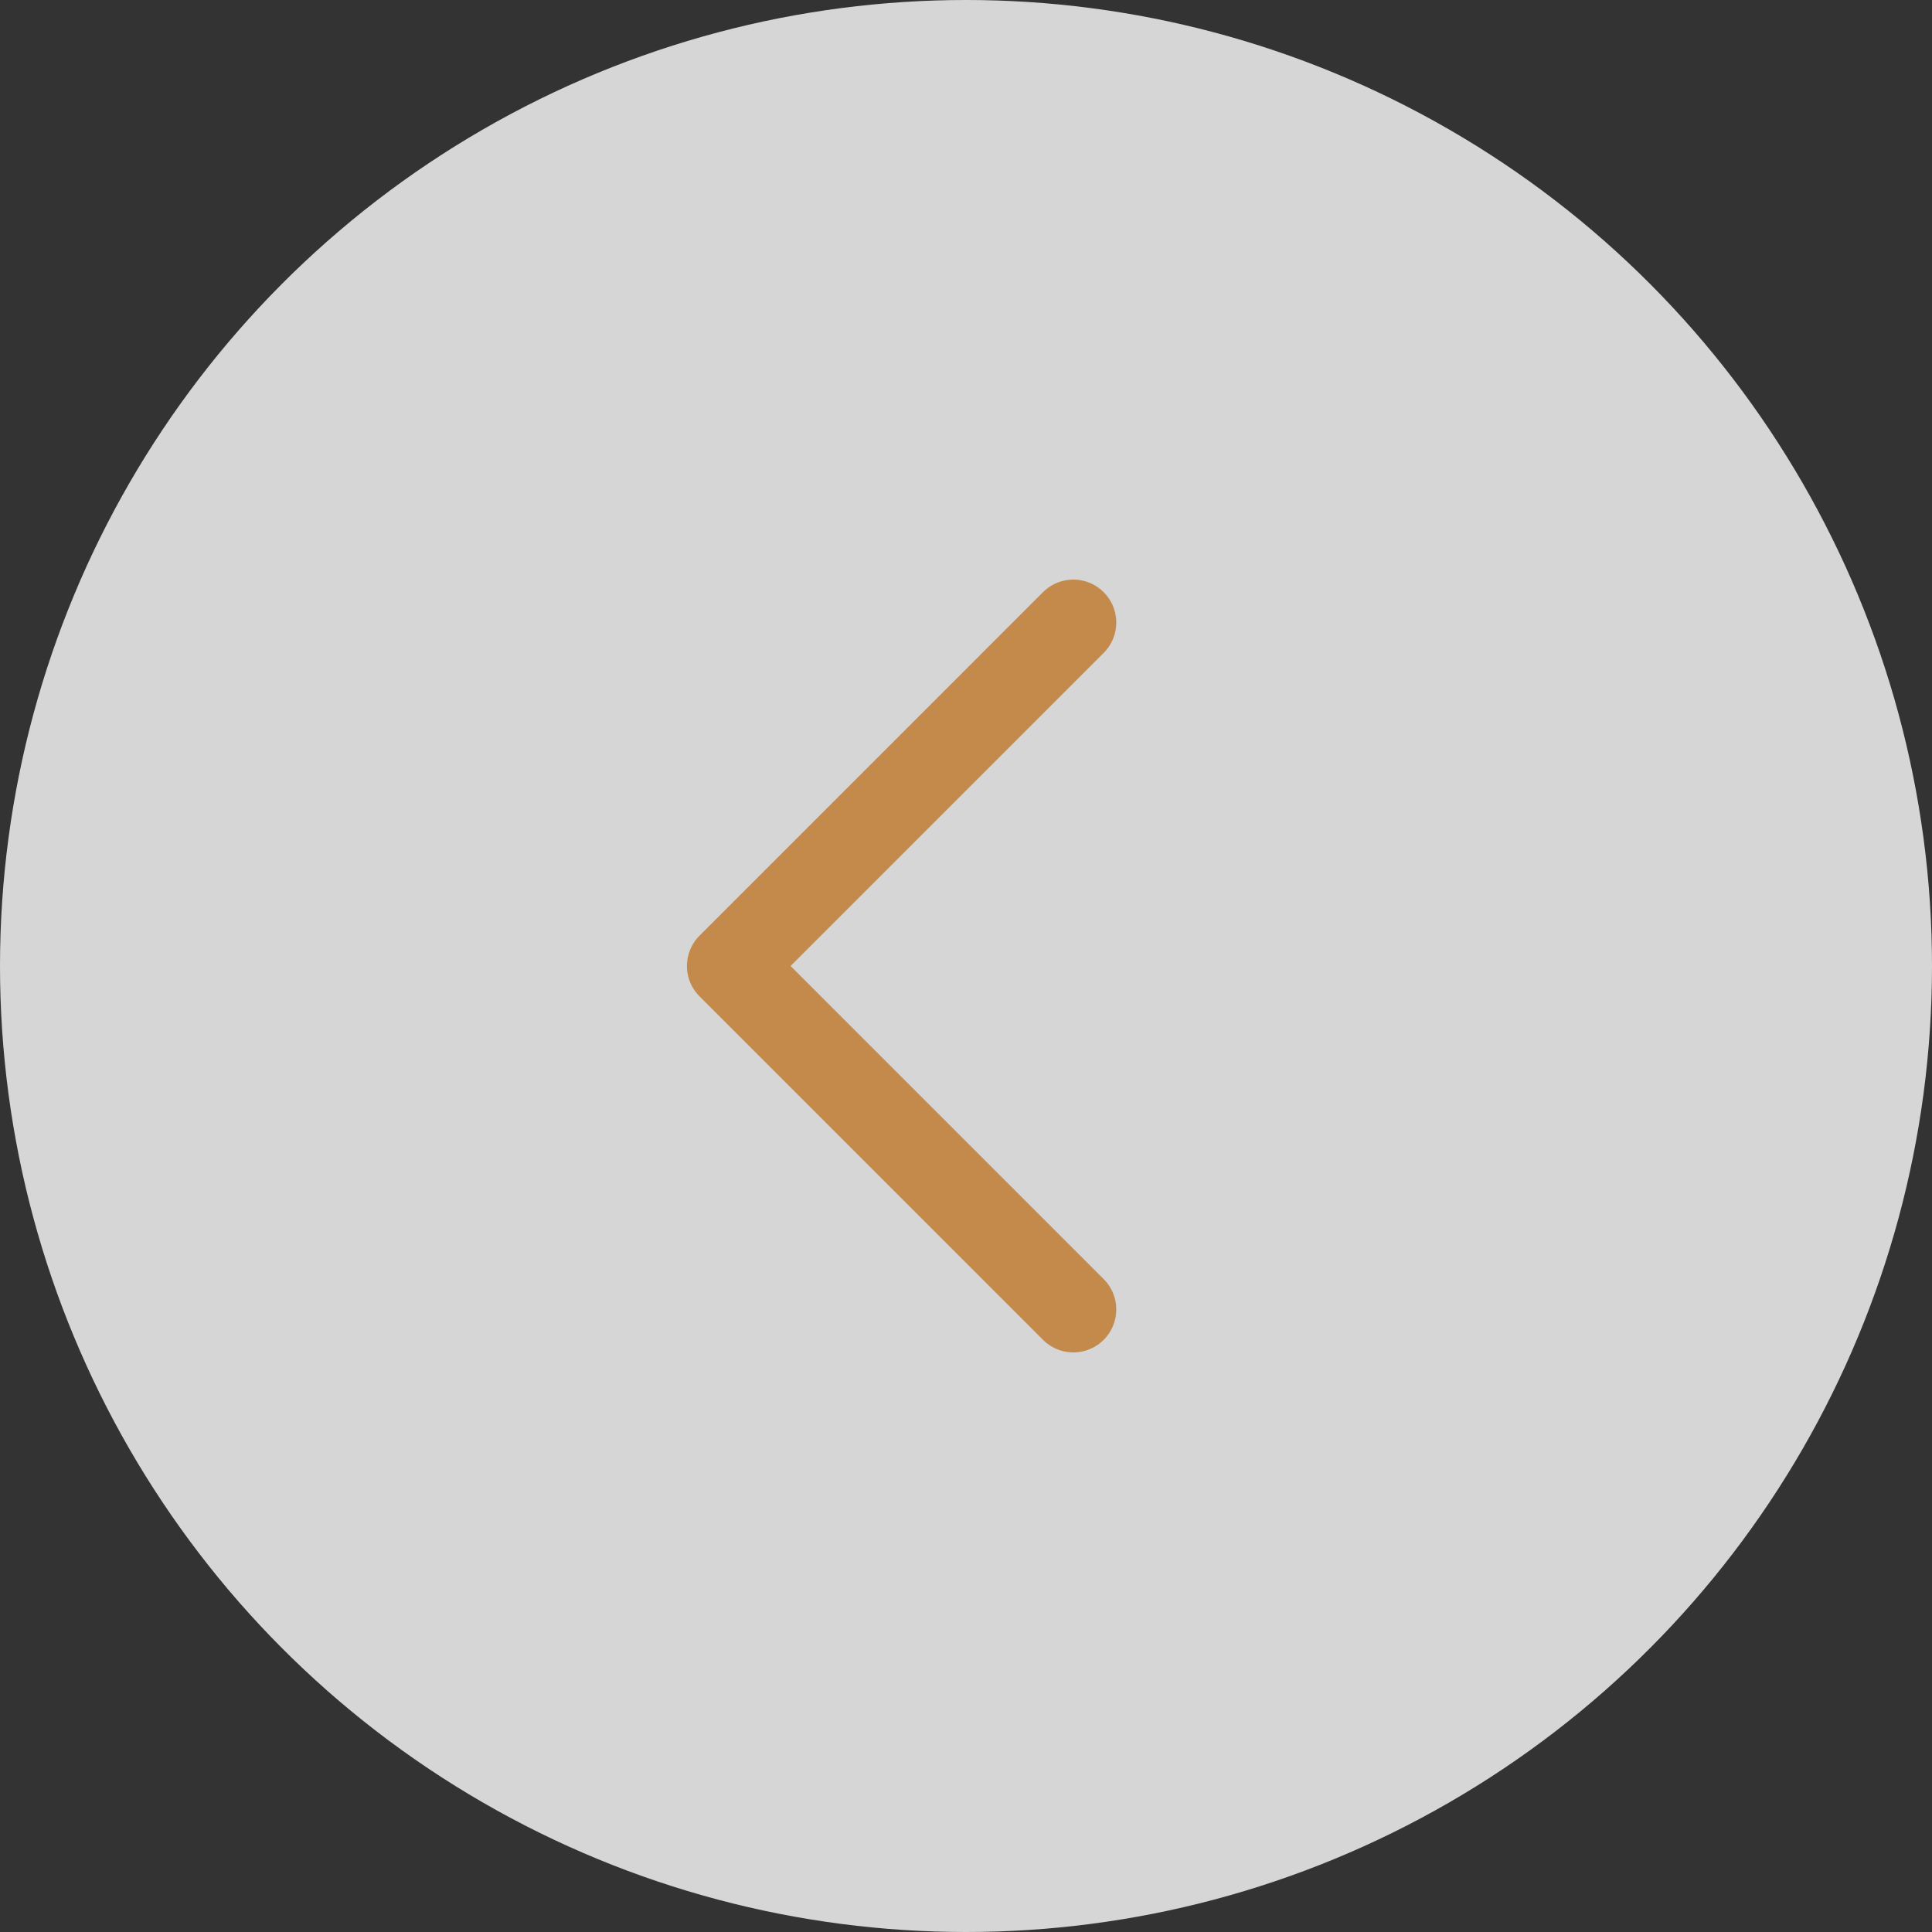 <svg xmlns="http://www.w3.org/2000/svg" width="45" height="45" viewBox="0 0 45 45">
  <rect x="0" y="0" width="45" height="45" fill="#333333" stroke="none"/>
  <defs>
    <style>
      .cls-1 {
        fill: #fff;
        opacity: 0.8;
      }

      .cls-2 {
        fill: none;
        stroke: #c38a4c;
        stroke-linecap: round;
        stroke-linejoin: round;
        stroke-width: 2px;
      }
    </style>
  </defs>
  <title>modal-arrow-left</title>
  <g id="レイヤー_2" data-name="レイヤー 2">
    <g id="モーダル">
      <g>
        <circle class="cls-1" cx="22.5" cy="22.5" r="22.5"/>
        <polyline class="cls-2" points="25 30.5 17 22.5 25 14.5"/>
      </g>
    </g>
  </g>
</svg>

